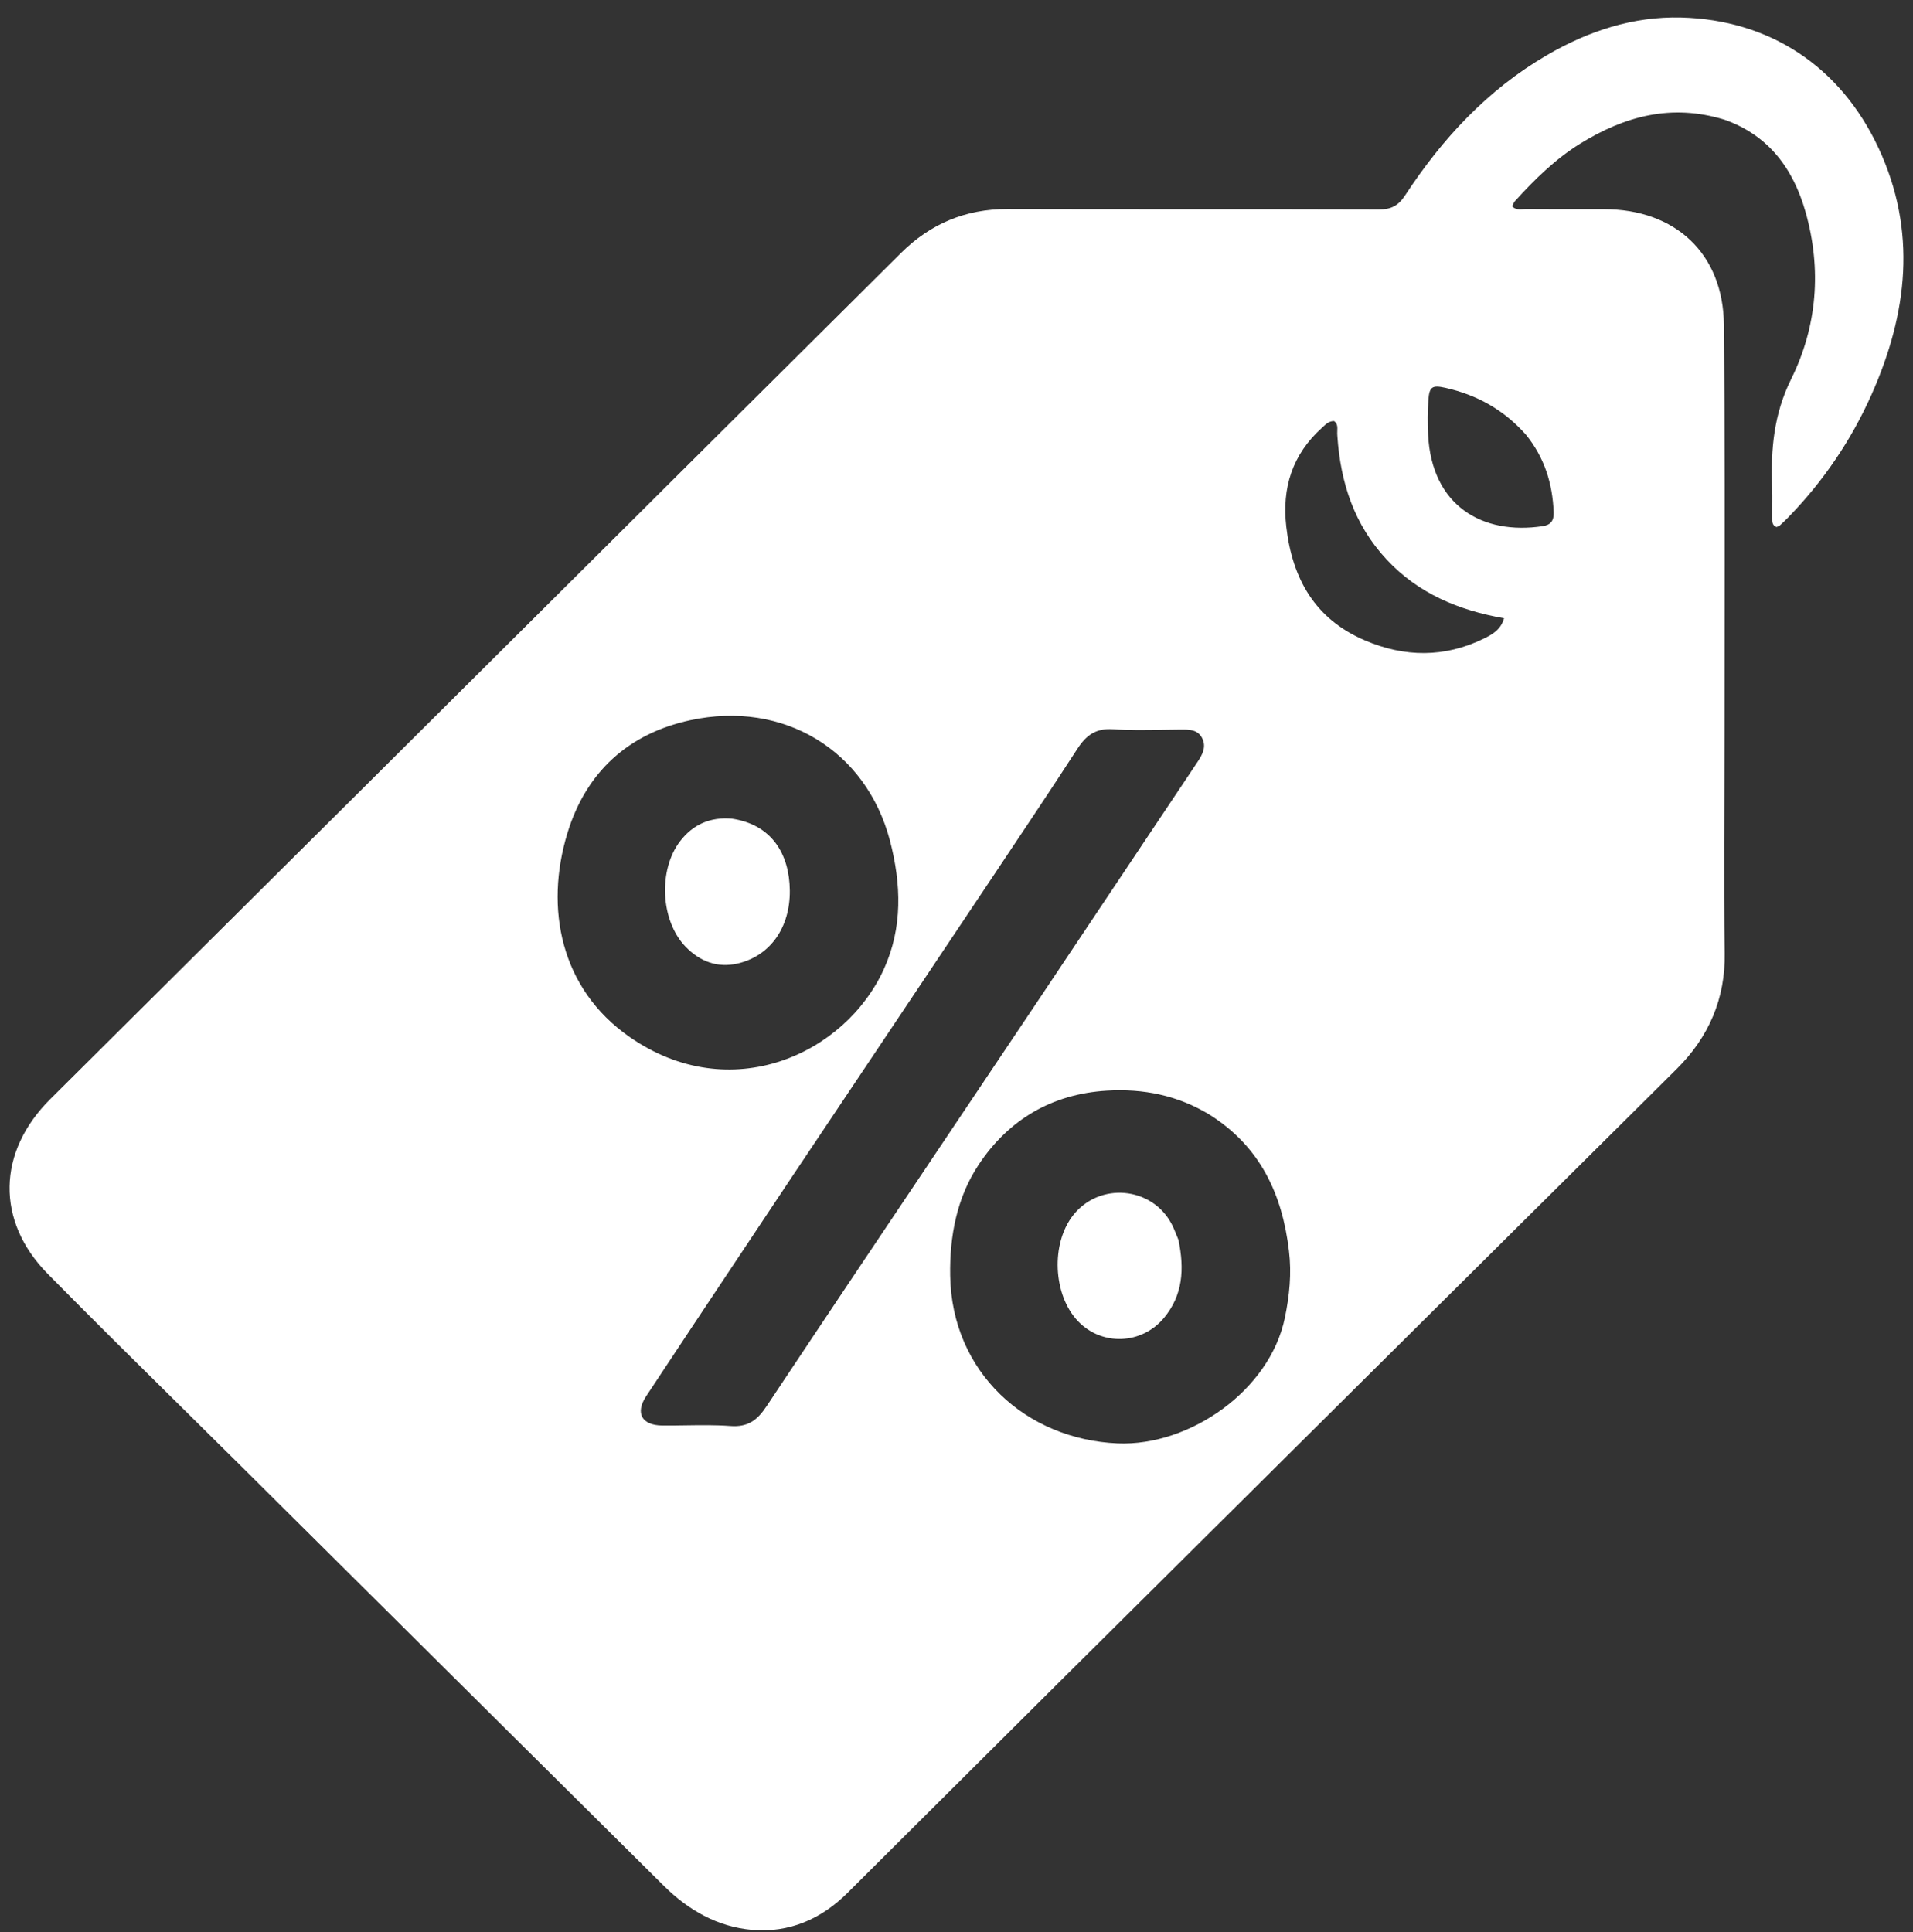 <svg xmlns="http://www.w3.org/2000/svg" fill="none" viewBox="0 0 100 101" height="101" width="100">
<rect x="0" y="0" width="100" height="101" fill="#333333" stroke="none"/>
<path fill="white" d="M94.384 11.085C93.744 8.83 92.464 7.075 90.142 6.255C87.351 5.403 84.92 6.083 82.618 7.5C81.309 8.307 80.228 9.373 79.204 10.502C79.156 10.554 79.124 10.62 79.091 10.687C79.076 10.719 79.06 10.751 79.043 10.782C79.217 10.965 79.416 10.951 79.604 10.937C79.656 10.933 79.706 10.93 79.755 10.93C80.769 10.937 81.783 10.937 82.797 10.936C83.15 10.936 83.504 10.936 83.857 10.936C87.584 10.937 90.082 13.265 90.116 16.984C90.168 22.523 90.16 28.062 90.153 33.602C90.151 35.178 90.149 36.755 90.148 38.332C90.146 42.157 90.097 46.008 90.157 49.826C90.195 52.209 89.327 54.215 87.642 55.888C84.594 58.915 81.546 61.941 78.498 64.968C70.787 72.624 63.076 80.281 55.367 87.939C53.484 89.81 51.604 91.684 49.724 93.558C47.914 95.362 46.104 97.167 44.291 98.968C42.92 100.33 41.25 101.054 39.319 100.889C37.517 100.735 35.99 99.863 34.719 98.604C29.39 93.323 24.067 88.035 18.745 82.747L18.74 82.742C16.687 80.703 14.635 78.663 12.582 76.625C11.539 75.589 10.493 74.556 9.447 73.524C7.12 71.225 4.792 68.927 2.497 66.596C-0.235 63.82 -0.14 60.21 2.633 57.454C7.884 52.237 13.133 47.019 18.38 41.798C21.534 38.661 24.686 35.523 27.839 32.386C34.259 25.995 40.68 19.605 47.105 13.22C48.629 11.706 50.468 10.923 52.654 10.929C55.734 10.938 58.816 10.938 61.897 10.938C65.294 10.938 68.692 10.937 72.091 10.949C72.728 10.951 73.102 10.744 73.448 10.216C75.392 7.249 77.759 4.69 80.865 2.882C83.031 1.621 85.365 0.85 87.885 0.916C92.473 1.035 96.2 3.442 98.203 7.748C100.218 12.079 99.72 16.379 97.842 20.607C96.775 23.011 95.309 25.167 93.465 27.059C93.324 27.202 93.18 27.343 93.03 27.476C92.999 27.505 92.955 27.519 92.912 27.532C92.894 27.538 92.876 27.544 92.859 27.551C92.637 27.457 92.64 27.278 92.643 27.107C92.643 27.081 92.644 27.055 92.643 27.029C92.64 26.809 92.641 26.589 92.643 26.369C92.645 26.054 92.647 25.738 92.635 25.424C92.565 23.483 92.721 21.655 93.632 19.815C94.992 17.068 95.232 14.076 94.384 11.085ZM41.44 61.46C42.452 59.948 43.461 58.439 44.469 56.933L44.485 56.909L44.489 56.903L44.5 56.888C46.871 53.345 49.233 49.816 51.591 46.285C51.727 46.082 51.863 45.878 51.999 45.675L52.022 45.641L52.045 45.605C53.481 43.457 54.917 41.308 56.323 39.14C56.778 38.438 57.287 38.063 58.179 38.124C59.038 38.182 59.903 38.168 60.767 38.153C61.07 38.148 61.372 38.143 61.674 38.141L61.696 38.141L61.722 38.141C62.165 38.137 62.617 38.133 62.846 38.598C63.071 39.052 62.854 39.453 62.595 39.84C61.309 41.762 60.025 43.686 58.741 45.609C57.199 47.92 55.657 50.23 54.111 52.538C52.697 54.649 51.282 56.76 49.866 58.87L49.864 58.873C46.592 63.752 43.319 68.631 40.066 73.523C39.581 74.252 39.092 74.616 38.18 74.548C37.41 74.491 36.635 74.503 35.86 74.514C35.446 74.521 35.031 74.527 34.617 74.523C33.555 74.512 33.191 73.881 33.777 72.993C35.424 70.493 37.084 68.002 38.743 65.51L38.744 65.509L38.745 65.507L38.747 65.505L38.748 65.503C39.364 64.578 39.98 63.653 40.596 62.727L40.761 62.48L40.881 62.299C40.972 62.162 41.065 62.023 41.159 61.882L41.44 61.46ZM46.209 50.651C47.183 48.499 47.121 46.237 46.516 43.926C45.272 39.235 40.976 36.596 36.079 37.652C32.885 38.341 30.64 40.33 29.658 43.563C28.467 47.485 29.296 51.693 32.911 54.209C38.189 57.883 44.189 55.111 46.209 50.651ZM38.259 42.798C37.145 42.703 36.237 43.086 35.556 43.971C34.402 45.469 34.522 48.125 35.833 49.487C36.574 50.257 37.501 50.619 38.573 50.367C40.259 49.971 41.306 48.493 41.286 46.553C41.266 44.658 40.356 43.111 38.259 42.798ZM63.241 58.279C65.886 59.958 67.026 62.426 67.379 65.388C67.522 66.586 67.406 67.724 67.166 68.887C66.382 72.689 62.185 75.614 58.422 75.456C53.64 75.255 49.752 71.746 49.669 66.687C49.635 64.613 50.02 62.601 51.16 60.885C52.718 58.54 54.978 57.188 57.864 57.016C59.765 56.903 61.558 57.255 63.241 58.279ZM61.235 63.968C61.336 64.154 61.414 64.352 61.493 64.55C61.53 64.641 61.566 64.733 61.605 64.823C61.918 66.361 61.833 67.707 60.845 68.897C59.688 70.288 57.608 70.381 56.352 69.07C55.039 67.701 54.922 65.001 56.11 63.513C57.486 61.79 60.192 62.028 61.235 63.968ZM72.476 29.24C70.8 27.436 70.076 25.262 69.91 22.801C69.899 22.708 69.903 22.617 69.906 22.529C69.915 22.326 69.922 22.143 69.733 22.011C69.48 22.014 69.319 22.163 69.162 22.31L69.141 22.33C69.126 22.343 69.113 22.355 69.099 22.368C67.556 23.764 67.004 25.497 67.24 27.541C67.555 30.268 68.749 32.373 71.369 33.486C73.431 34.362 75.504 34.384 77.543 33.395C77.99 33.178 78.452 32.931 78.623 32.321C76.239 31.903 74.129 31.021 72.476 29.24ZM79.766 22.724C80.744 23.933 81.159 25.289 81.216 26.778C81.233 27.216 81.068 27.443 80.64 27.507C77.48 27.981 74.838 26.435 74.652 22.722C74.621 22.122 74.626 21.517 74.667 20.918C74.715 20.207 74.872 20.121 75.567 20.277C77.21 20.647 78.613 21.425 79.766 22.724Z" clip-rule="evenodd" fill-rule="evenodd"></path>
</svg>
